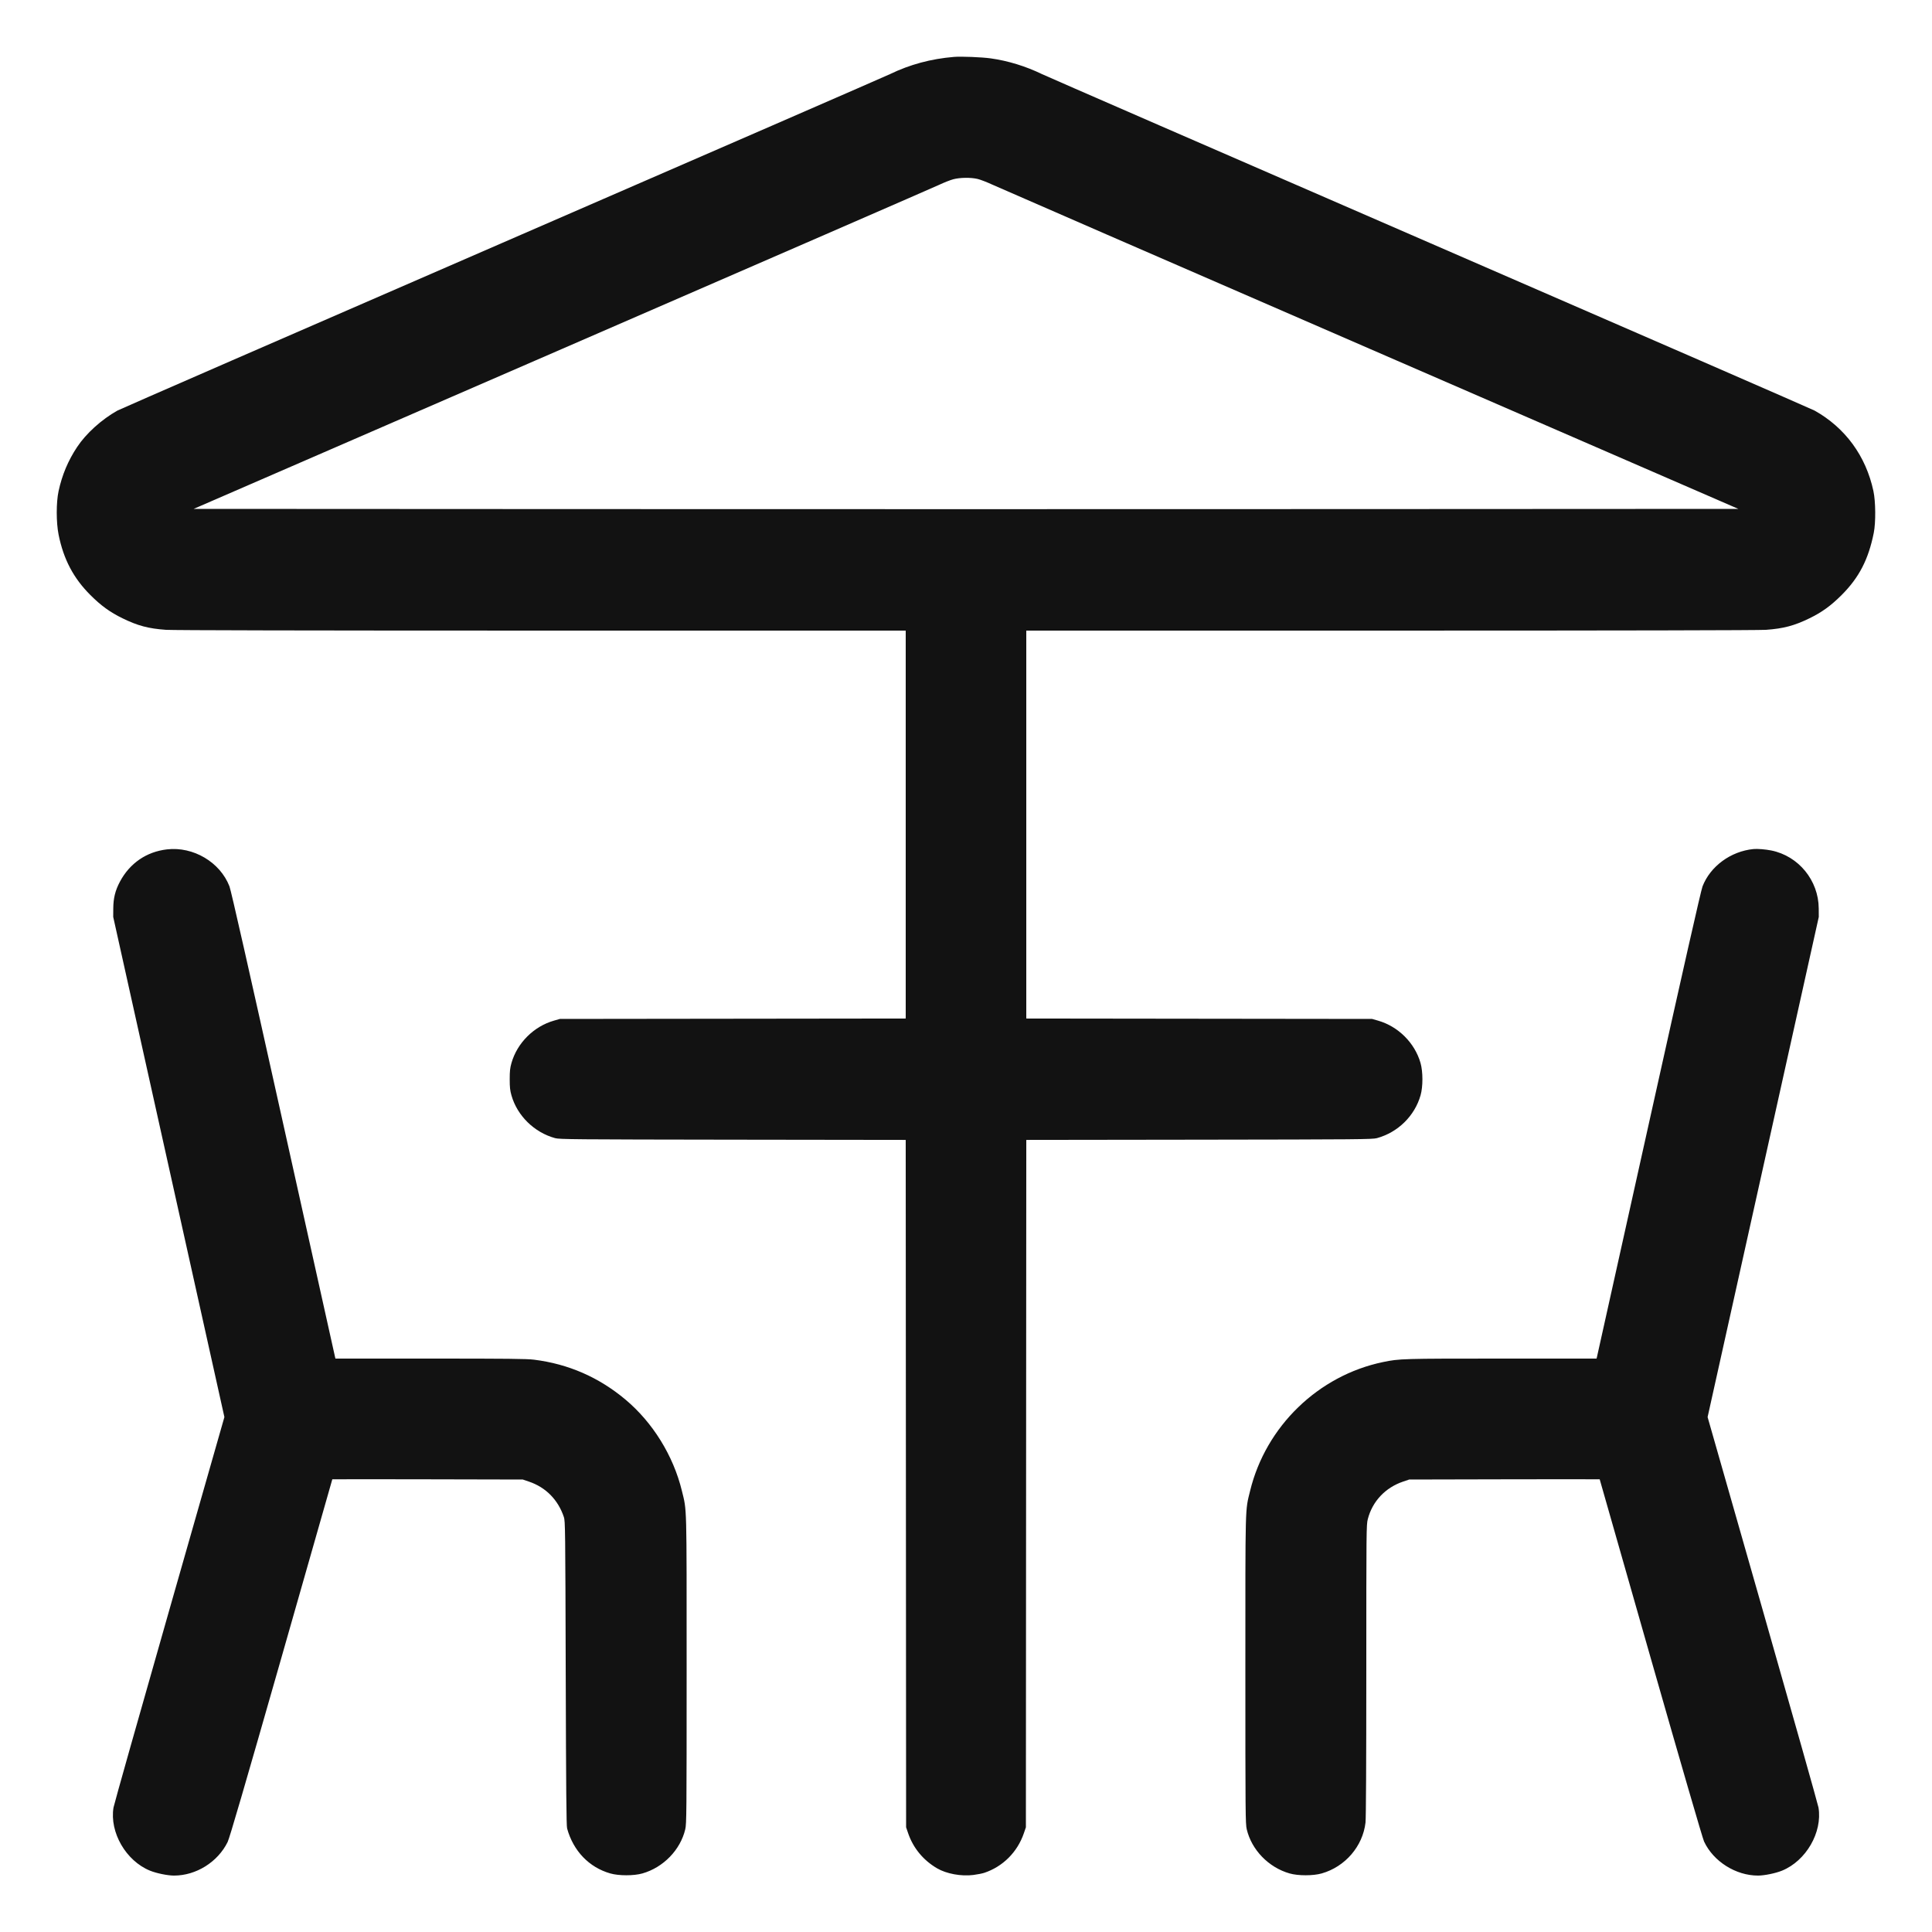 <svg xmlns="http://www.w3.org/2000/svg" width="24" height="24" viewBox="0 0 2500 2500" version="1.1">
	<path d="M 1234.500 73.629 C 1204.681 76.106, 1177.337 83.466, 1151.573 95.951 C 1146.033 98.635, 920.100 196.985, 649.500 314.507 C 378.900 432.028, 155.025 529.567, 152 531.260 C 131.494 542.735, 111.389 560.915, 99.728 578.528 C 88.050 596.168, 80.315 614.583, 75.799 635.500 C 72.638 650.141, 72.647 676.027, 75.817 691.828 C 82.215 723.713, 95.081 748.149, 116.977 770 C 130.819 783.814, 142.417 792.209, 158.500 800.053 C 178.334 809.728, 191.955 813.347, 214.690 814.987 C 223.565 815.627, 397.084 815.986, 700.250 815.991 L 1172 816 1172 1066.983 L 1172 1317.966 948.250 1318.233 L 724.500 1318.500 716.846 1320.685 C 690.720 1328.141, 669.254 1349.535, 661.847 1375.500 C 659.998 1381.981, 659.565 1385.968, 659.565 1396.500 C 659.565 1407.032, 659.998 1411.019, 661.847 1417.500 C 669.353 1443.814, 691.377 1465.379, 718.258 1472.735 C 724.043 1474.318, 740.888 1474.465, 948.243 1474.741 L 1171.987 1475.038 1172.243 1919.769 L 1172.500 2364.500 1175.117 2372.167 C 1181.654 2391.314, 1194.667 2407.102, 1212.551 2417.583 C 1224.647 2424.671, 1243.769 2428.192, 1259.433 2426.213 C 1264.621 2425.558, 1271.033 2424.298, 1273.683 2423.413 C 1297.763 2415.372, 1316.554 2396.564, 1324.883 2372.167 L 1327.500 2364.500 1327.758 1919.769 L 1328.015 1475.038 1551.758 1474.741 C 1759.112 1474.465, 1775.957 1474.318, 1781.742 1472.735 C 1808.931 1465.294, 1830.563 1444.059, 1838.205 1417.309 C 1841.409 1406.092, 1841.385 1386.830, 1838.153 1375.500 C 1830.746 1349.535, 1809.280 1328.141, 1783.154 1320.685 L 1775.500 1318.500 1551.750 1318.233 L 1328 1317.966 1328 1066.983 L 1328 816 1799.750 815.991 C 2099.302 815.986, 2276.484 815.623, 2285.153 814.998 C 2307.826 813.363, 2321.817 809.652, 2341.500 800.053 C 2357.591 792.205, 2369.189 783.808, 2383.011 770 C 2405.619 747.414, 2417.802 723.860, 2424.648 689.500 C 2427.334 676.018, 2427.101 648.955, 2424.182 635.352 C 2414.451 590.011, 2387.714 553.479, 2348 531.261 C 2344.975 529.568, 2121.100 432.030, 1850.500 314.508 C 1579.900 196.986, 1353.967 98.636, 1348.427 95.951 C 1327.283 85.704, 1304.383 78.669, 1281.990 75.539 C 1270.445 73.926, 1243.822 72.855, 1234.500 73.629 M 1233.500 231.974 C 1229.650 232.999, 1221.325 236.284, 1215 239.273 C 1208.675 242.263, 989.097 337.812, 727.050 451.604 L 250.599 658.500 750.300 658.751 C 1025.135 658.889, 1474.864 658.889, 1749.698 658.751 L 2249.396 658.500 1772.948 451.594 C 1510.902 337.795, 1290.875 242.076, 1284 238.883 C 1277.125 235.691, 1268.575 232.393, 1265 231.555 C 1256.142 229.476, 1242.182 229.662, 1233.500 231.974 M 216 1099.099 C 189.413 1102.212, 167.901 1117.013, 155.138 1140.974 C 149.153 1152.210, 146.659 1162.264, 146.574 1175.500 L 146.503 1186.500 218.437 1510.096 L 290.370 1833.693 219.144 2083.096 C 179.970 2220.268, 147.444 2335.425, 146.864 2339 C 141.660 2371.067, 162.978 2407.933, 194.057 2420.612 C 202.414 2424.021, 216.760 2426.970, 225.066 2426.987 C 253.720 2427.044, 281.792 2409.505, 294.540 2383.580 C 297.064 2378.447, 316.170 2312.972, 364.011 2145.508 C 400.305 2018.462, 430 1914.387, 430 1914.231 C 430 1914.075, 485.462 1914.071, 553.250 1914.224 L 676.500 1914.500 684.500 1917.215 C 706.293 1924.609, 722.074 1940.619, 729.633 1963 C 731.410 1968.262, 731.514 1976.986, 732.045 2165 C 732.472 2316.509, 732.882 2362.530, 733.835 2366 C 741.825 2395.083, 762.248 2416.365, 789.691 2424.205 C 800.820 2427.384, 820.180 2427.384, 831.309 2424.205 C 858.422 2416.459, 880.458 2393.731, 886.728 2367.043 C 888.393 2359.956, 888.500 2347.491, 888.500 2161 C 888.500 1942.107, 888.862 1955.775, 882.355 1929.080 C 871.263 1883.583, 844.631 1840.583, 809.155 1810.895 C 774.794 1782.140, 735.374 1764.965, 691.038 1759.431 C 681.657 1758.260, 657.282 1758, 556.807 1758 L 434.038 1758 433.498 1755.750 C 433.200 1754.513, 403.030 1618.793, 366.453 1454.150 C 321.628 1252.388, 298.970 1152.264, 296.947 1147.019 C 284.854 1115.660, 250.129 1095.103, 216 1099.099 M 2269 1098.661 C 2239.612 1101.524, 2213.101 1120.965, 2203.053 1147.019 C 2201.030 1152.264, 2178.372 1252.388, 2133.547 1454.150 C 2096.970 1618.793, 2066.800 1754.513, 2066.502 1755.750 L 2065.962 1758 1943.193 1758 C 1814.422 1758, 1810.760 1758.107, 1789.653 1762.491 C 1705.882 1779.891, 1637.984 1845.650, 1617.645 1929.080 C 1611.138 1955.775, 1611.500 1942.107, 1611.500 2161 C 1611.500 2347.491, 1611.607 2359.956, 1613.272 2367.043 C 1619.542 2393.731, 1641.578 2416.459, 1668.691 2424.205 C 1679.820 2427.384, 1699.180 2427.384, 1710.309 2424.205 C 1740.714 2415.519, 1763.448 2389.086, 1766.973 2358.323 C 1767.619 2352.685, 1767.987 2281.615, 1767.992 2161.410 C 1768 1979.041, 1768.059 1973.091, 1769.925 1965.792 C 1775.796 1942.836, 1792.518 1925.013, 1815.500 1917.215 L 1823.500 1914.500 1946.750 1914.224 C 2014.537 1914.071, 2070 1914.075, 2070 1914.231 C 2070 1914.387, 2099.689 2018.416, 2135.975 2145.407 C 2175.391 2283.347, 2203.194 2378.955, 2205.040 2382.899 C 2217.134 2408.744, 2246.146 2427.044, 2274.934 2426.987 C 2283.240 2426.970, 2297.586 2424.021, 2305.943 2420.612 C 2337.022 2407.933, 2358.340 2371.067, 2353.136 2339 C 2352.556 2335.425, 2320.030 2220.268, 2280.856 2083.096 L 2209.630 1833.693 2281.563 1510.096 L 2353.497 1186.500 2353.426 1175.500 C 2353.193 1139.210, 2327.295 1107.592, 2292 1100.509 C 2284.508 1099.005, 2274.070 1098.167, 2269 1098.661" stroke="none" fill="#121212" fill-rule="evenodd"></path>
</svg>